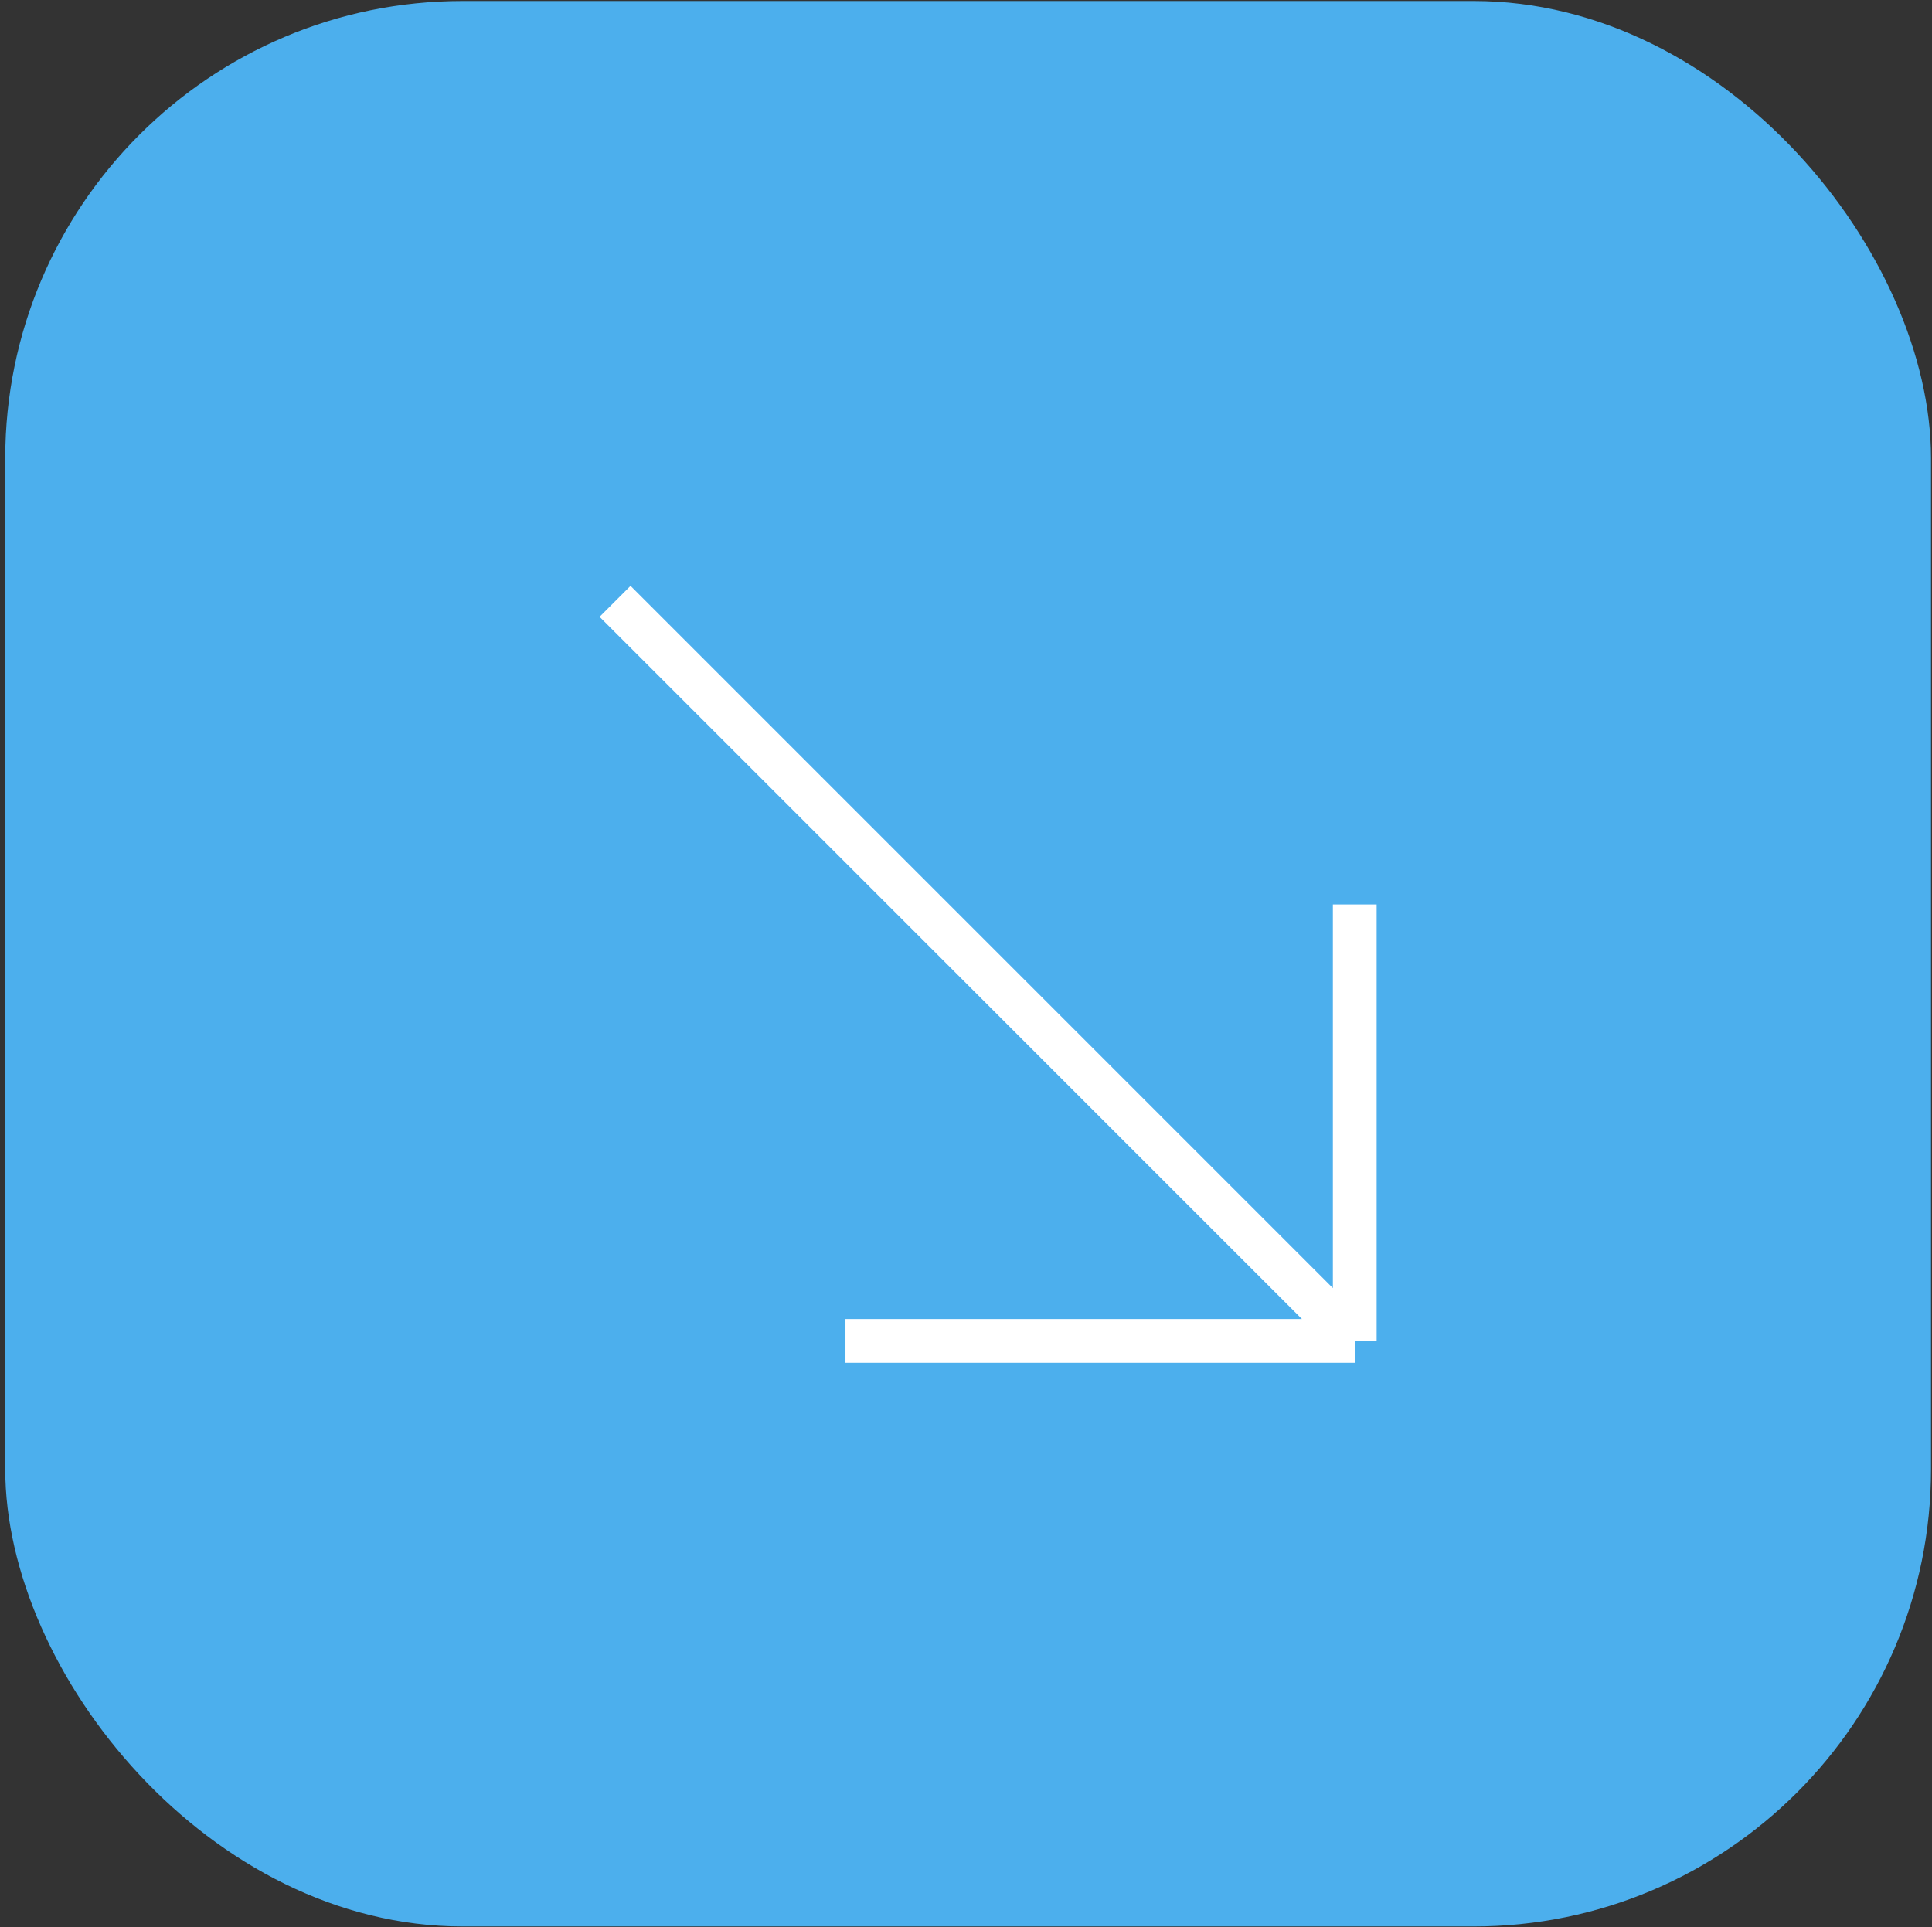 <?xml version="1.0" encoding="UTF-8"?> <svg xmlns="http://www.w3.org/2000/svg" width="445" height="444" viewBox="0 0 445 444" fill="none"><rect x="0" y="0" width="445" height="444" fill="#333333" stroke="none"/><rect x="1.206" y="0.236" width="443.569" height="443.569" rx="105.365" fill="#4CAFED"></rect><path d="M141.667 138.536L312.043 308.912M312.043 308.912H194.735M312.043 308.912V208.362" stroke="white" stroke-width="10.081"></path></svg> 